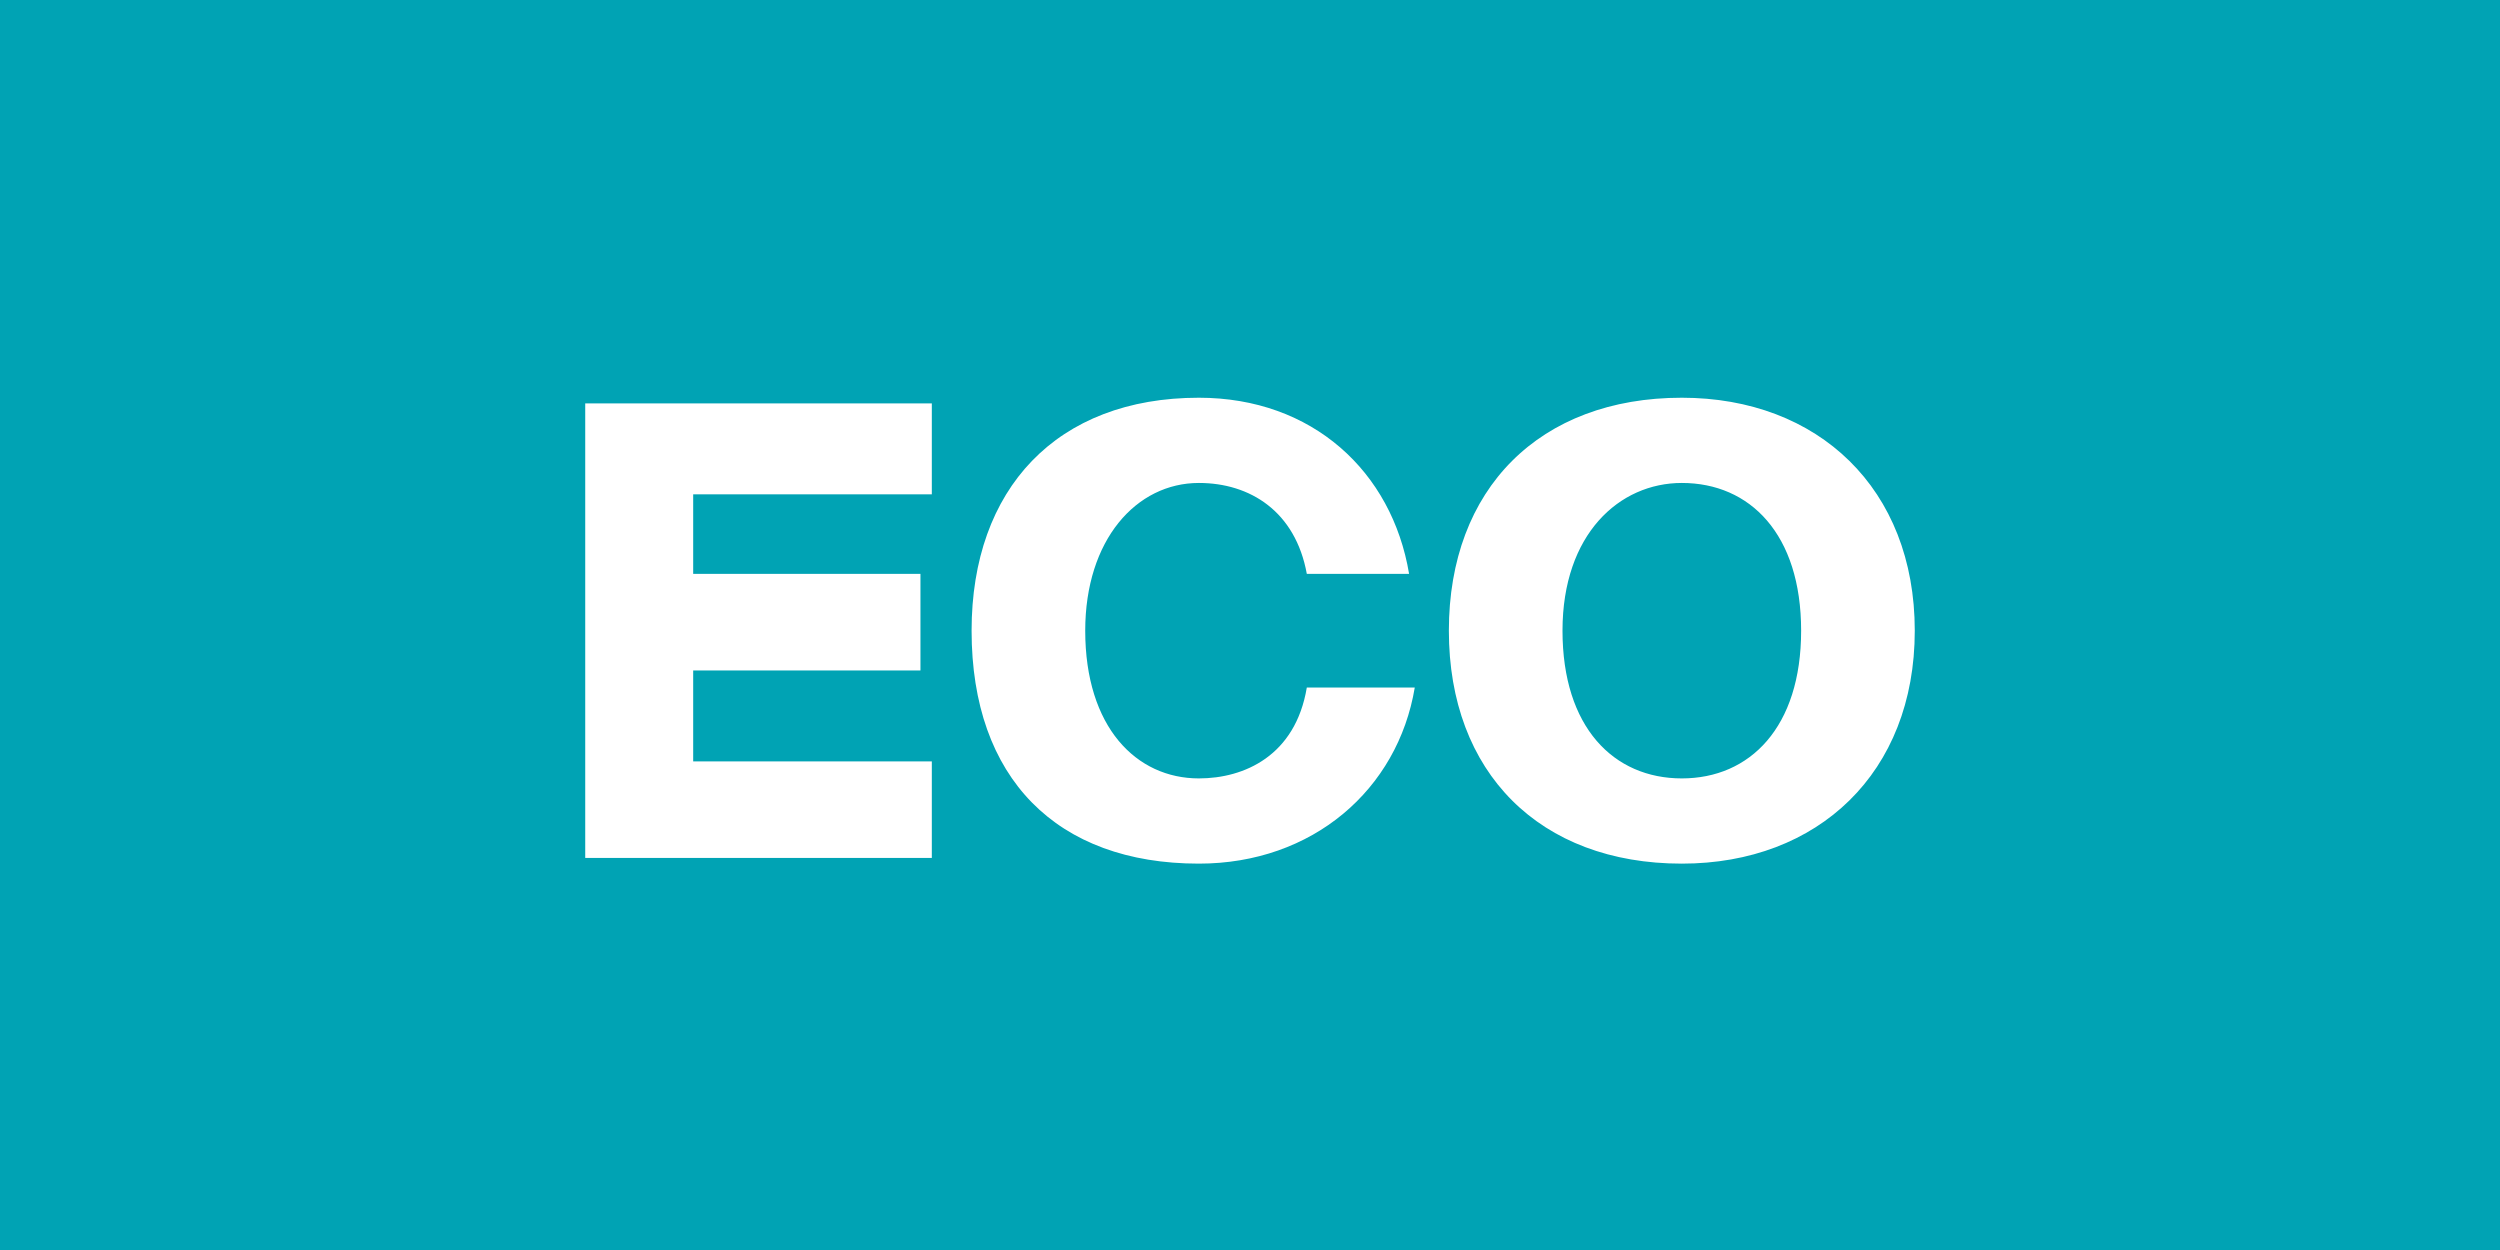 <?xml version="1.0" encoding="utf-8"?>
<!-- Generator: Adobe Illustrator 18.1.0, SVG Export Plug-In . SVG Version: 6.00 Build 0)  -->
<svg version="1.1" id="Ebene_1" xmlns="http://www.w3.org/2000/svg" xmlns:xlink="http://www.w3.org/1999/xlink" x="0px" y="0px"
	 viewBox="0 0 44 22" enable-background="new 0 0 44 22" xml:space="preserve">
<rect fill="#00A3B4" width="44" height="22"/>
<path fill="#FFFFFF" d="M29.6,13.7c-1.2,0-2.1-0.9-2.1-2.6c0-1.7,1-2.6,2.1-2.6c1.2,0,2.1,0.9,2.1,2.6
	C31.7,12.8,30.8,13.7,29.6,13.7 M29.6,15.2c2.4,0,4.1-1.6,4.1-4.1C33.7,8.6,32,7,29.6,7c-2.5,0-4.1,1.6-4.1,4.1
	C25.5,13.6,27.1,15.2,29.6,15.2 M24.9,12.1H23c-0.2,1.2-1.1,1.6-1.9,1.6c-1.1,0-2-0.9-2-2.6c0-1.6,0.9-2.6,2-2.6
	c0.9,0,1.7,0.5,1.9,1.6h1.8C24.5,8.3,23.1,7,21.1,7c-2.5,0-4,1.6-4,4.1c0,2.6,1.5,4.1,4,4.1C23.1,15.2,24.6,13.9,24.9,12.1
	 M10.3,7.1v8h6.1v-1.7h-4.2v-1.6h4v-1.7h-4V8.7h4.2V7.1H10.3z"/>
</svg>
